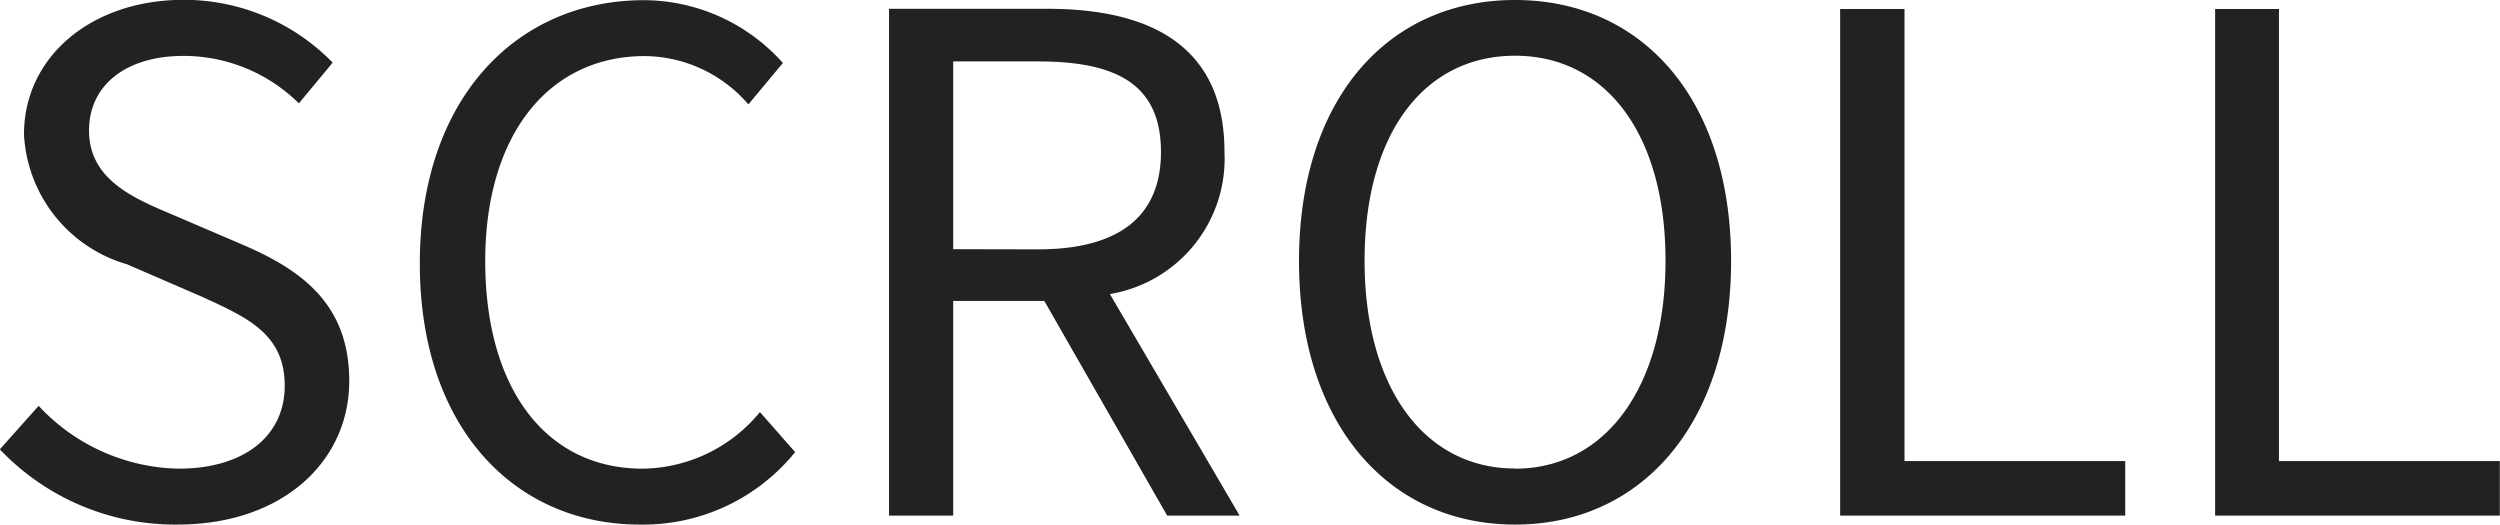 <svg xmlns="http://www.w3.org/2000/svg" width="57.952" height="12.16" viewBox="0 0 57.952 12.16">
  <path id="パス_91341" data-name="パス 91341" d="M4.864.208c2.448,0,3.984-1.472,3.984-3.328,0-1.744-1.056-2.544-2.416-3.136l-1.68-.72C3.84-7.36,2.816-7.792,2.816-8.928c0-1.056.864-1.728,2.192-1.728a3.8,3.8,0,0,1,2.672,1.1l.784-.944a4.809,4.809,0,0,0-3.456-1.456c-2.128,0-3.7,1.312-3.7,3.12A3.313,3.313,0,0,0,3.7-5.824l1.7.736c1.1.5,1.952.88,1.952,2.08,0,1.152-.928,1.92-2.464,1.92A4.543,4.543,0,0,1,1.648-2.544l-.9,1.008A5.6,5.6,0,0,0,4.864.208Zm10.72,0a4.534,4.534,0,0,0,3.6-1.68L18.368-2.4a3.565,3.565,0,0,1-2.72,1.312C13.408-1.088,12-2.944,12-5.9c0-2.928,1.472-4.752,3.7-4.752a3.2,3.2,0,0,1,2.4,1.12l.8-.96a4.337,4.337,0,0,0-3.216-1.456c-2.976,0-5.2,2.3-5.2,6.1C10.48-2.048,12.672.208,15.584.208ZM21.36,0h1.488V-4.976H24.96L27.808,0h1.68L26.48-5.136a3.181,3.181,0,0,0,2.656-3.3c0-2.448-1.712-3.312-4.1-3.312H21.36Zm1.488-6.176v-4.352h1.968c1.84,0,2.848.544,2.848,2.1,0,1.52-1.008,2.256-2.848,2.256ZM35.872.208c2.944,0,5.008-2.352,5.008-6.112s-2.064-6.048-5.008-6.048S30.864-9.664,30.864-5.9,32.928.208,35.872.208Zm0-1.3c-2.112,0-3.488-1.888-3.488-4.816,0-2.944,1.376-4.752,3.488-4.752,2.1,0,3.488,1.808,3.488,4.752C39.36-2.976,37.968-1.088,35.872-1.088ZM43.408,0h6.608V-1.264H44.9v-10.48H43.408ZM52.1,0H58.7V-1.264h-5.12v-10.48H52.1Z" transform="translate(-0.752 11.952)" fill="#222"/>
</svg>
